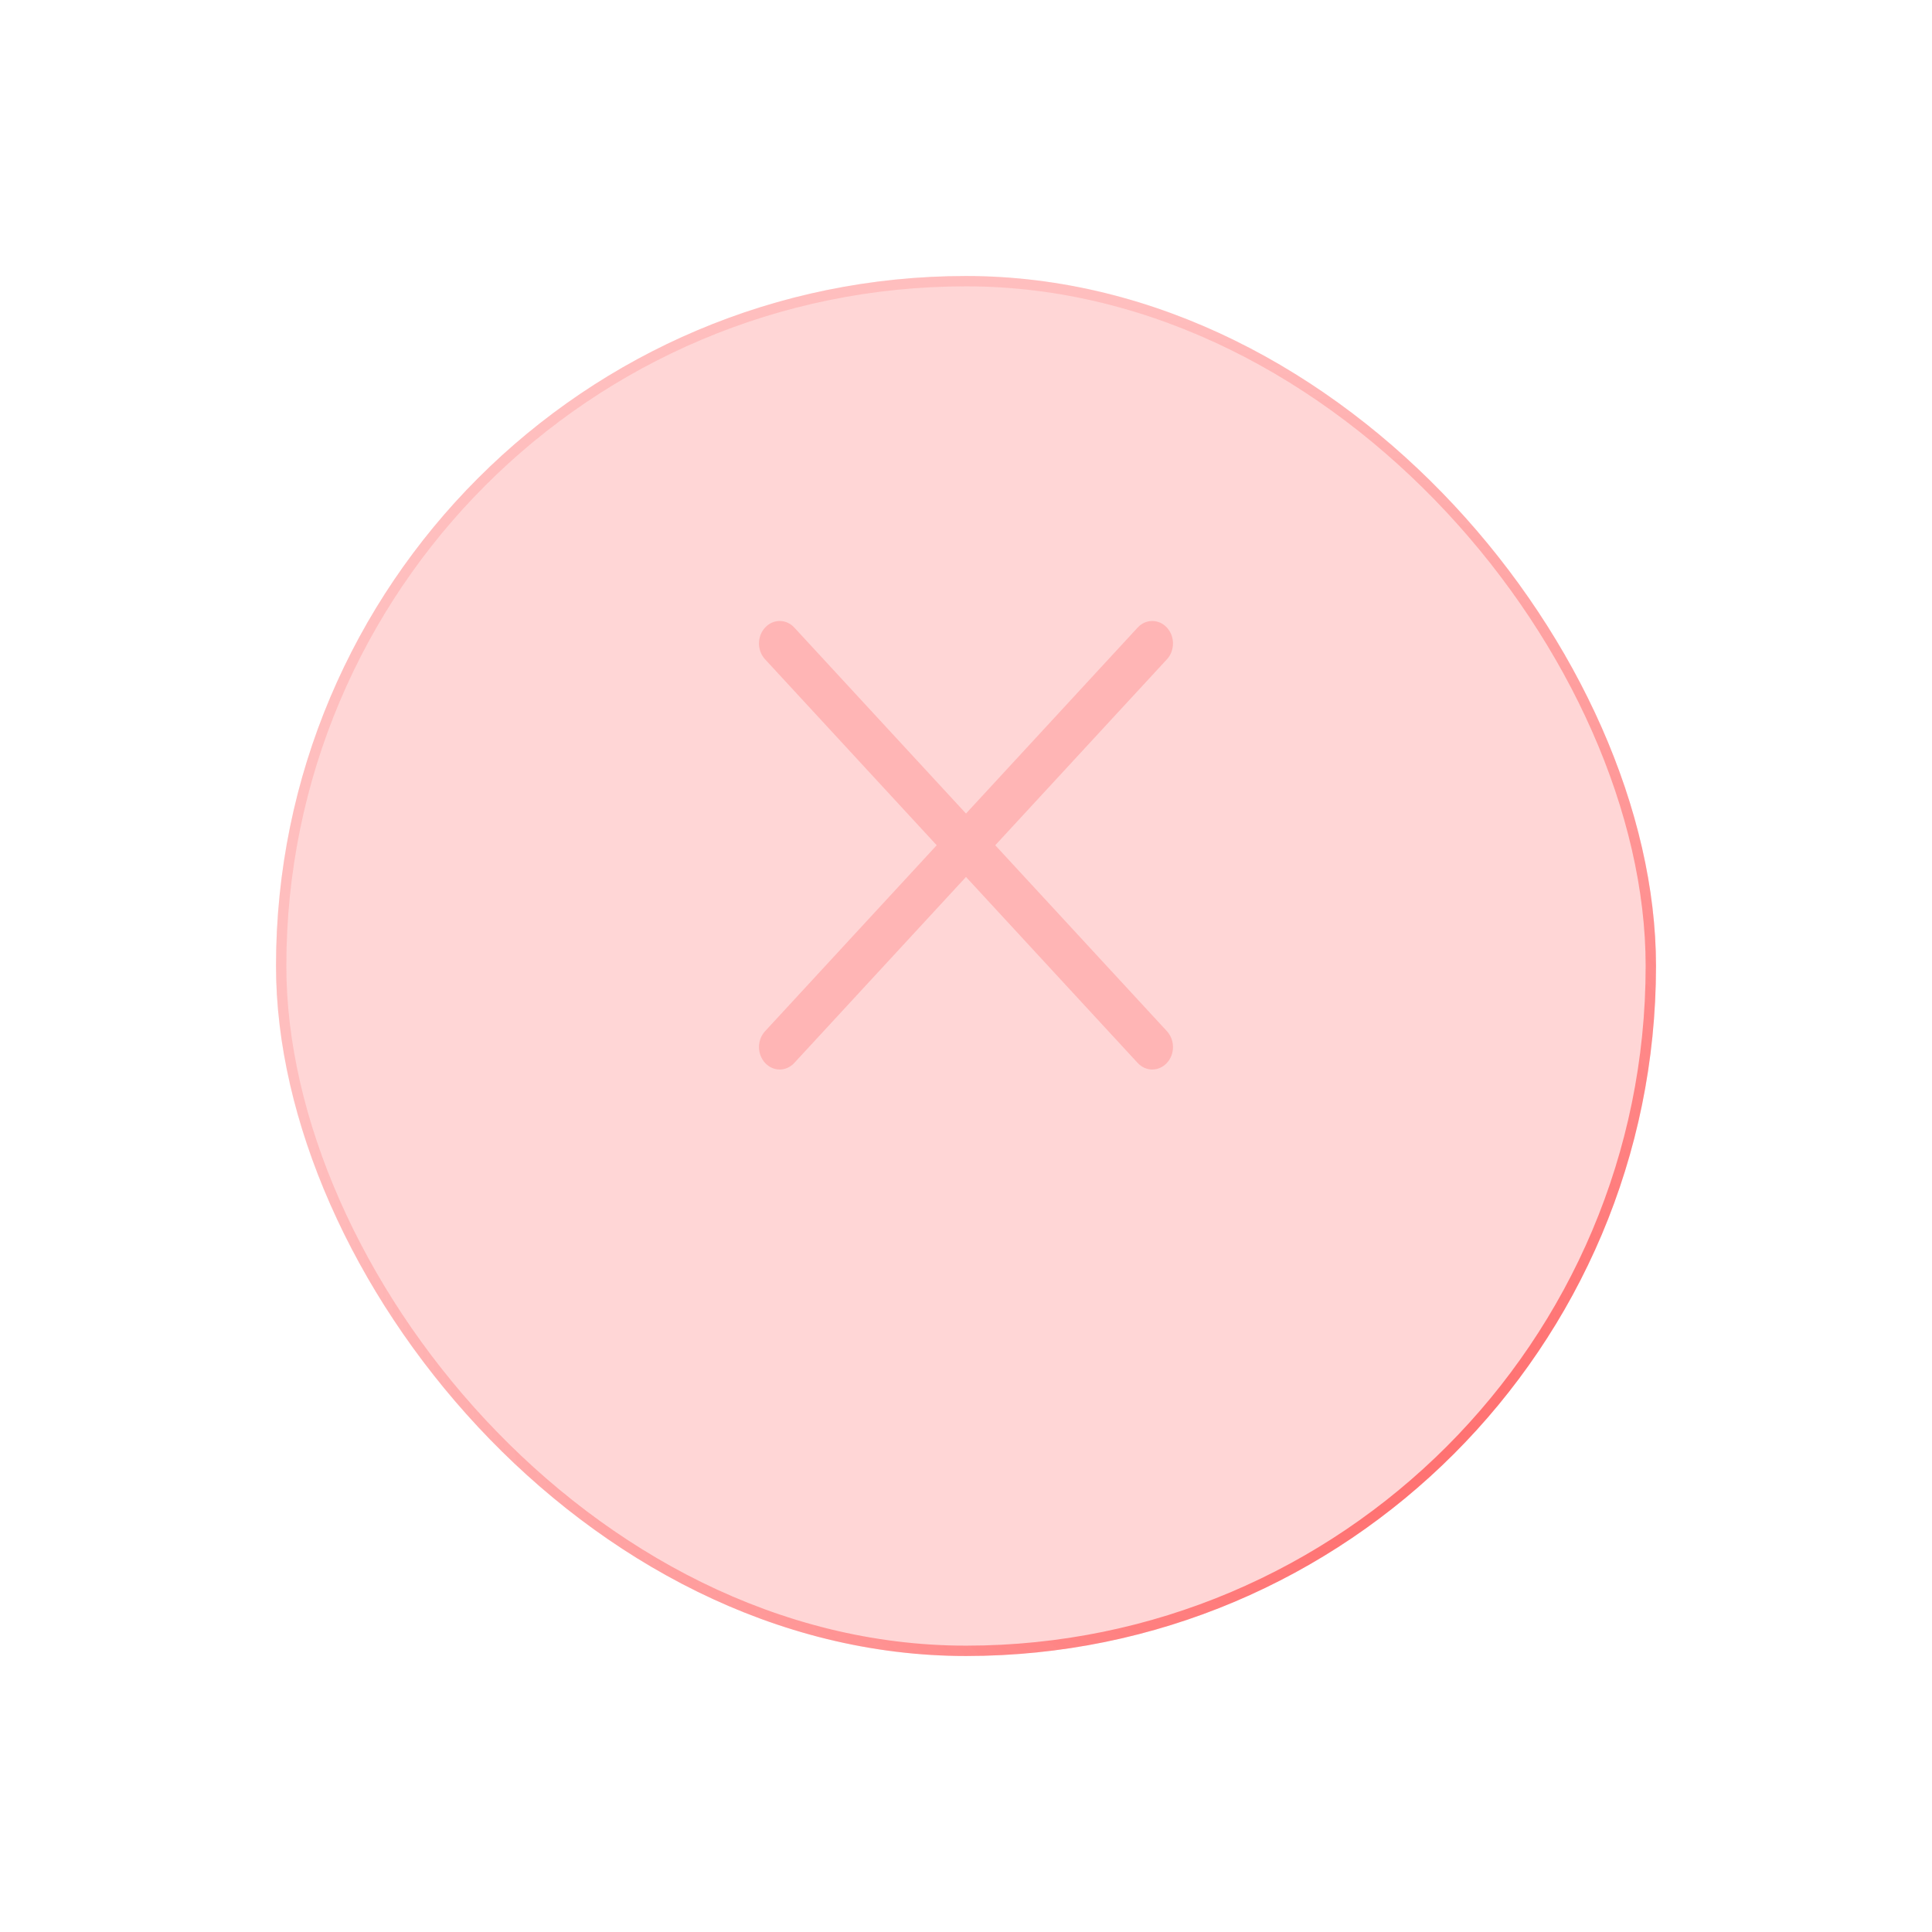 <svg width="56" height="56" viewBox="0 0 56 56" fill="none" xmlns="http://www.w3.org/2000/svg">
<g filter="url(#filter0_d)">
<rect x="8" y="4" width="40" height="40" rx="20" fill="#FF5F5F" fill-opacity="0.25"/>
<rect x="8.15" y="4.15" width="39.7" height="39.7" rx="19.85" stroke="url(#paint0_radial)" stroke-width="0.3"/>
</g>
<path d="M33.824 30.809C33.589 31.064 33.21 31.064 32.975 30.809L28 25.419L23.024 30.809C22.79 31.064 22.41 31.064 22.176 30.809C21.941 30.555 21.941 30.144 22.176 29.89L27.151 24.5L22.176 19.11C21.941 18.856 21.941 18.445 22.176 18.191C22.41 17.936 22.79 17.936 23.024 18.191L28 23.581L32.975 18.191C33.21 17.936 33.589 17.936 33.824 18.191C34.058 18.445 34.058 18.856 33.824 19.11L28.848 24.5L33.824 29.89C34.058 30.144 34.058 30.555 33.824 30.809Z" fill="#FFB5B5"/>
<defs>
<filter id="filter0_d" x="-0" y="0" width="56" height="56" filterUnits="userSpaceOnUse" color-interpolation-filters="sRGB">
<feFlood flood-opacity="0" result="BackgroundImageFix"/>
<feColorMatrix in="SourceAlpha" type="matrix" values="0 0 0 0 0 0 0 0 0 0 0 0 0 0 0 0 0 0 127 0"/>
<feMorphology radius="2" operator="erode" in="SourceAlpha" result="effect1_dropShadow"/>
<feOffset dy="4"/>
<feGaussianBlur stdDeviation="5"/>
<feColorMatrix type="matrix" values="0 0 0 0 1 0 0 0 0 0.371 0 0 0 0 0.371 0 0 0 0.5 0"/>
<feBlend mode="normal" in2="BackgroundImageFix" result="effect1_dropShadow"/>
<feBlend mode="normal" in="SourceGraphic" in2="effect1_dropShadow" result="shape"/>
</filter>
<radialGradient id="paint0_radial" cx="0" cy="0" r="1" gradientUnits="userSpaceOnUse" gradientTransform="translate(38 34) rotate(-132.274) scale(29.732)">
<stop stop-color="#FF5F5F"/>
<stop offset="1" stop-color="#FF5F5F" stop-opacity="0.2"/>
</radialGradient>
</defs>
</svg>
